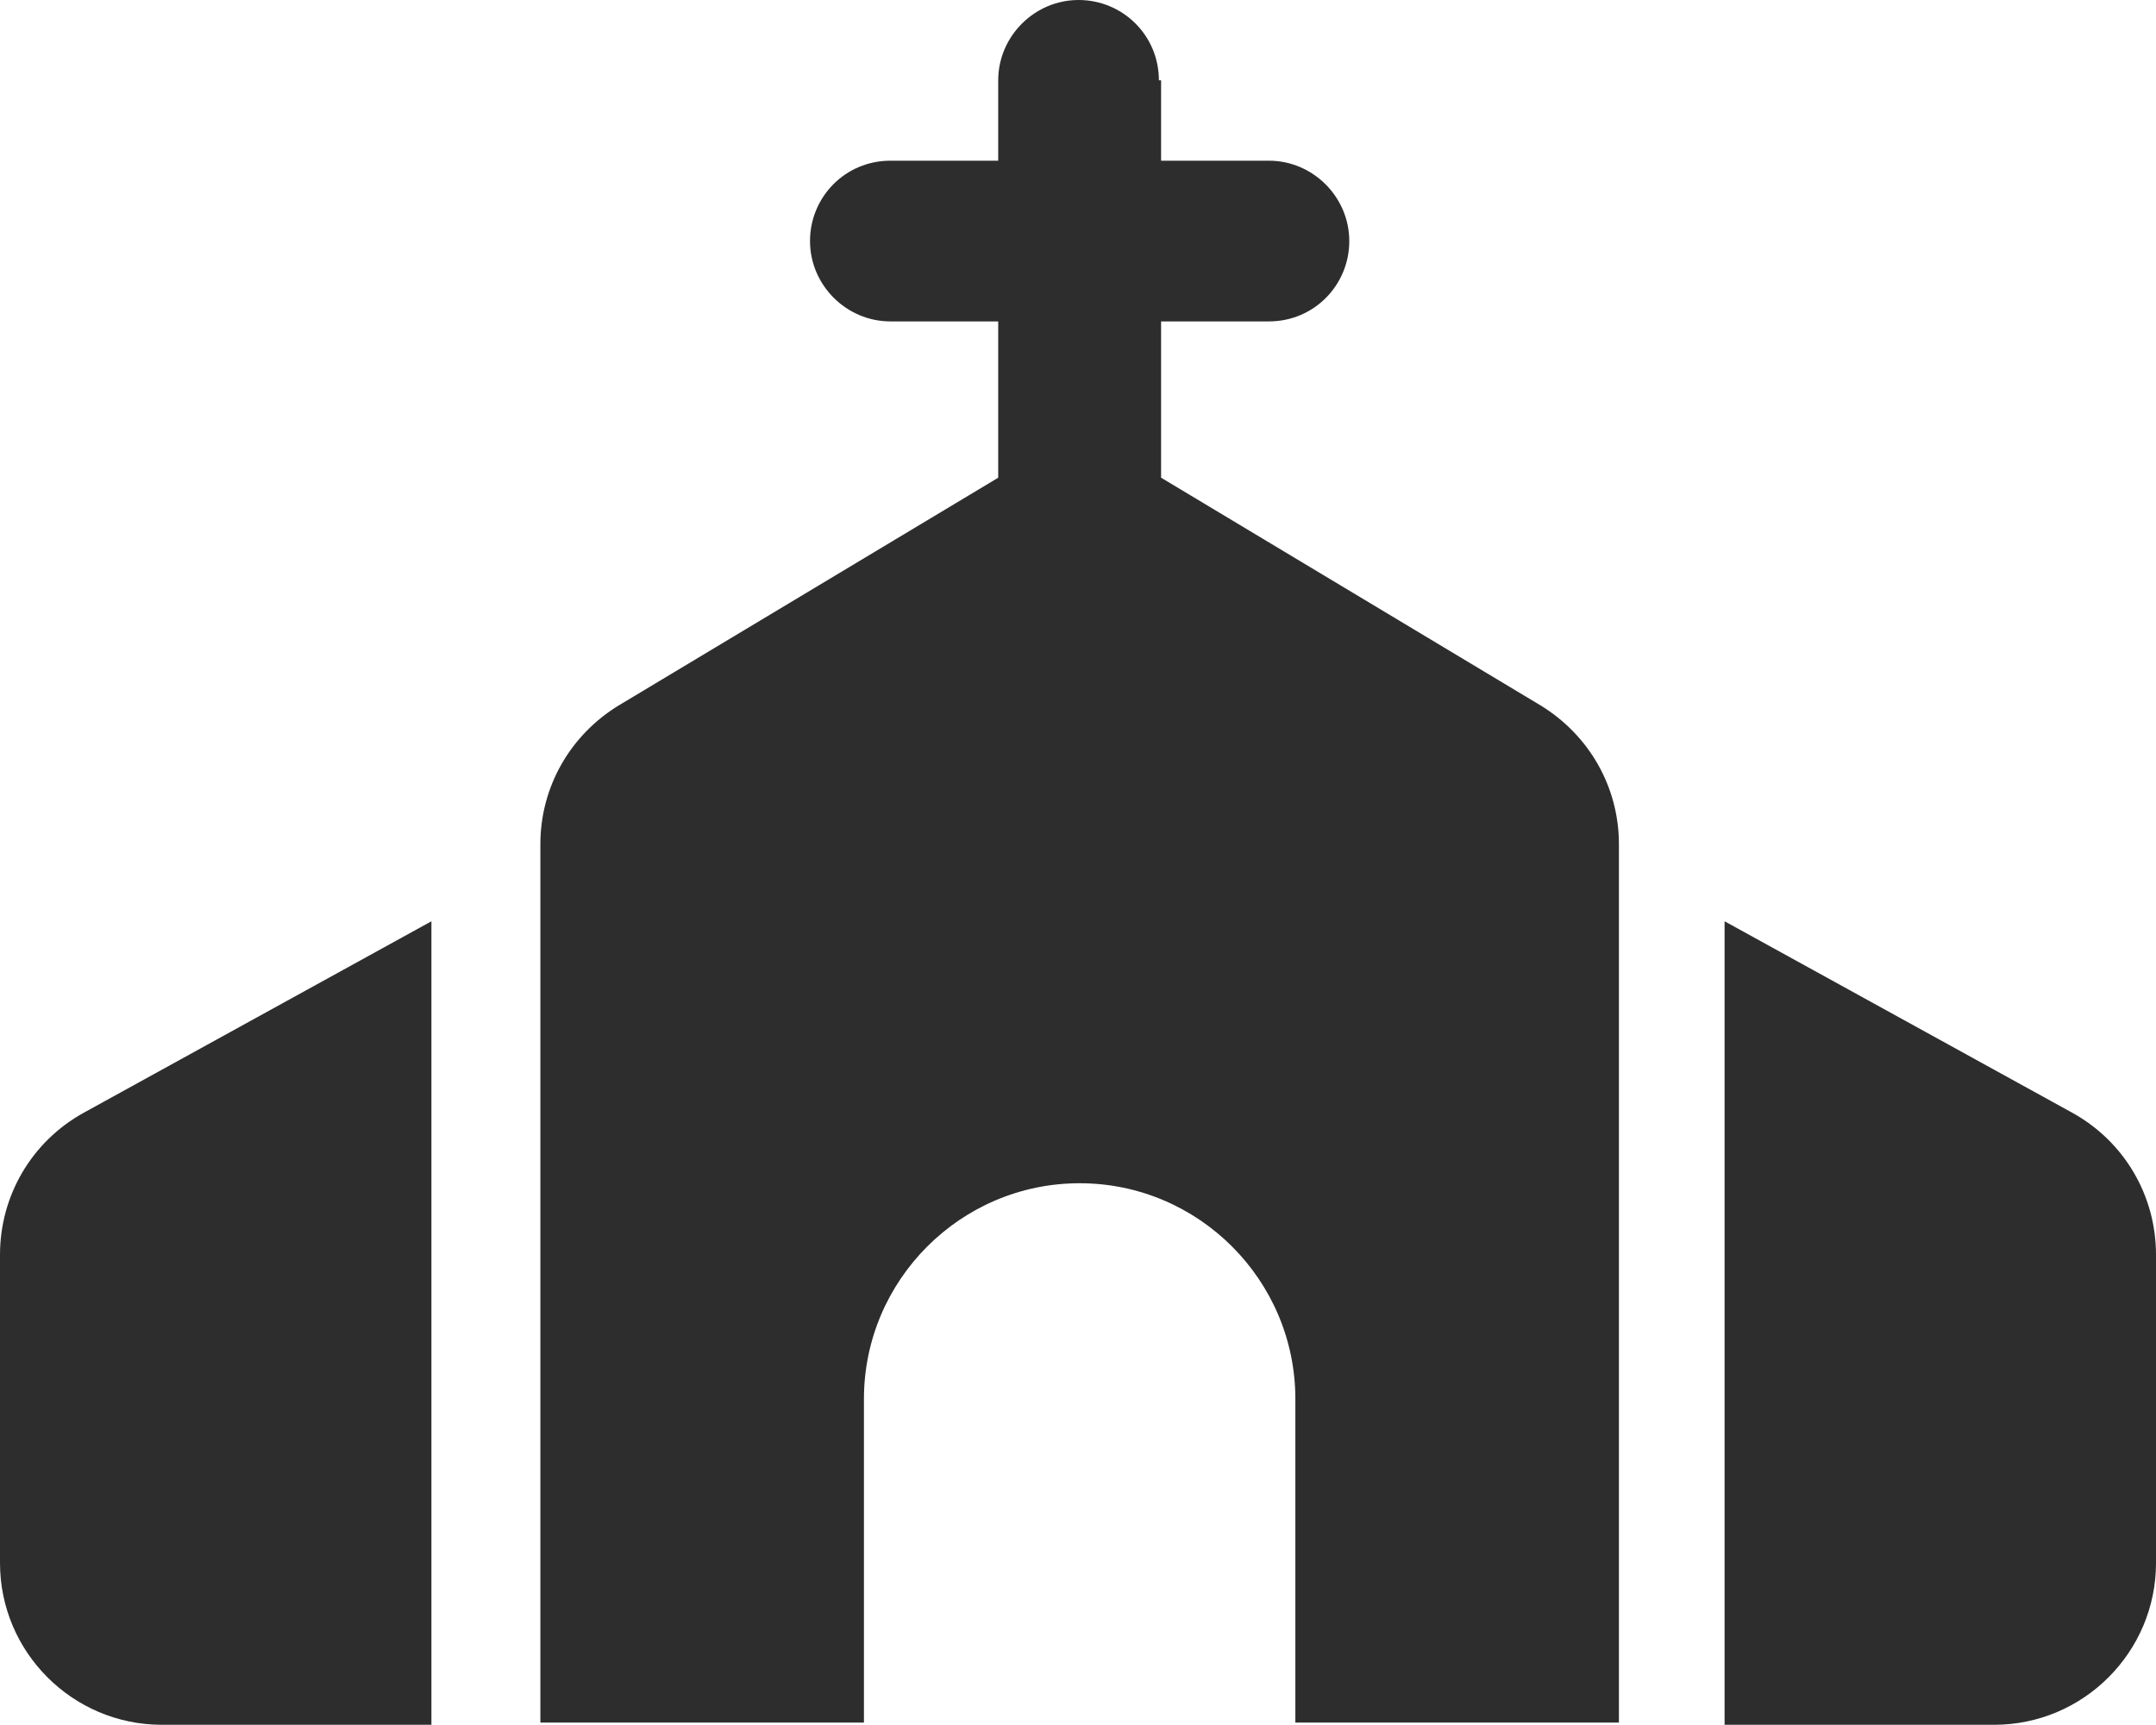 <?xml version="1.0" encoding="UTF-8"?> <svg xmlns="http://www.w3.org/2000/svg" id="_レイヤー_2" data-name="レイヤー 2" viewBox="0 0 19.59 15.67"><defs><style> .cls-1 { fill: #2d2d2d; } </style></defs><g id="_レイヤー_1-2" data-name="レイヤー 1"><path class="cls-1" d="m10.53.73c0-.41-.33-.73-.73-.73s-.73.33-.73.73v.73h-.98c-.41,0-.73.33-.73.73s.33.73.73.73h.98v1.42l-3.45,2.07c-.44.27-.71.74-.71,1.26v7.98h2.94v-2.94c0-1.08.88-1.96,1.96-1.96s1.96.88,1.96,1.96v2.94h2.94v-7.98c0-.52-.27-.99-.71-1.26l-3.45-2.07v-1.42h.98c.41,0,.73-.33.73-.73s-.33-.73-.73-.73h-.98v-.73ZM.76,10.11c-.47.26-.76.75-.76,1.29v2.8c0,.81.66,1.47,1.47,1.47h2.45v-7.3l-3.16,1.74Zm17.36,5.56c.81,0,1.47-.66,1.47-1.47v-2.8c0-.54-.29-1.03-.76-1.29l-3.16-1.74v7.3h2.45Z"></path></g></svg> 